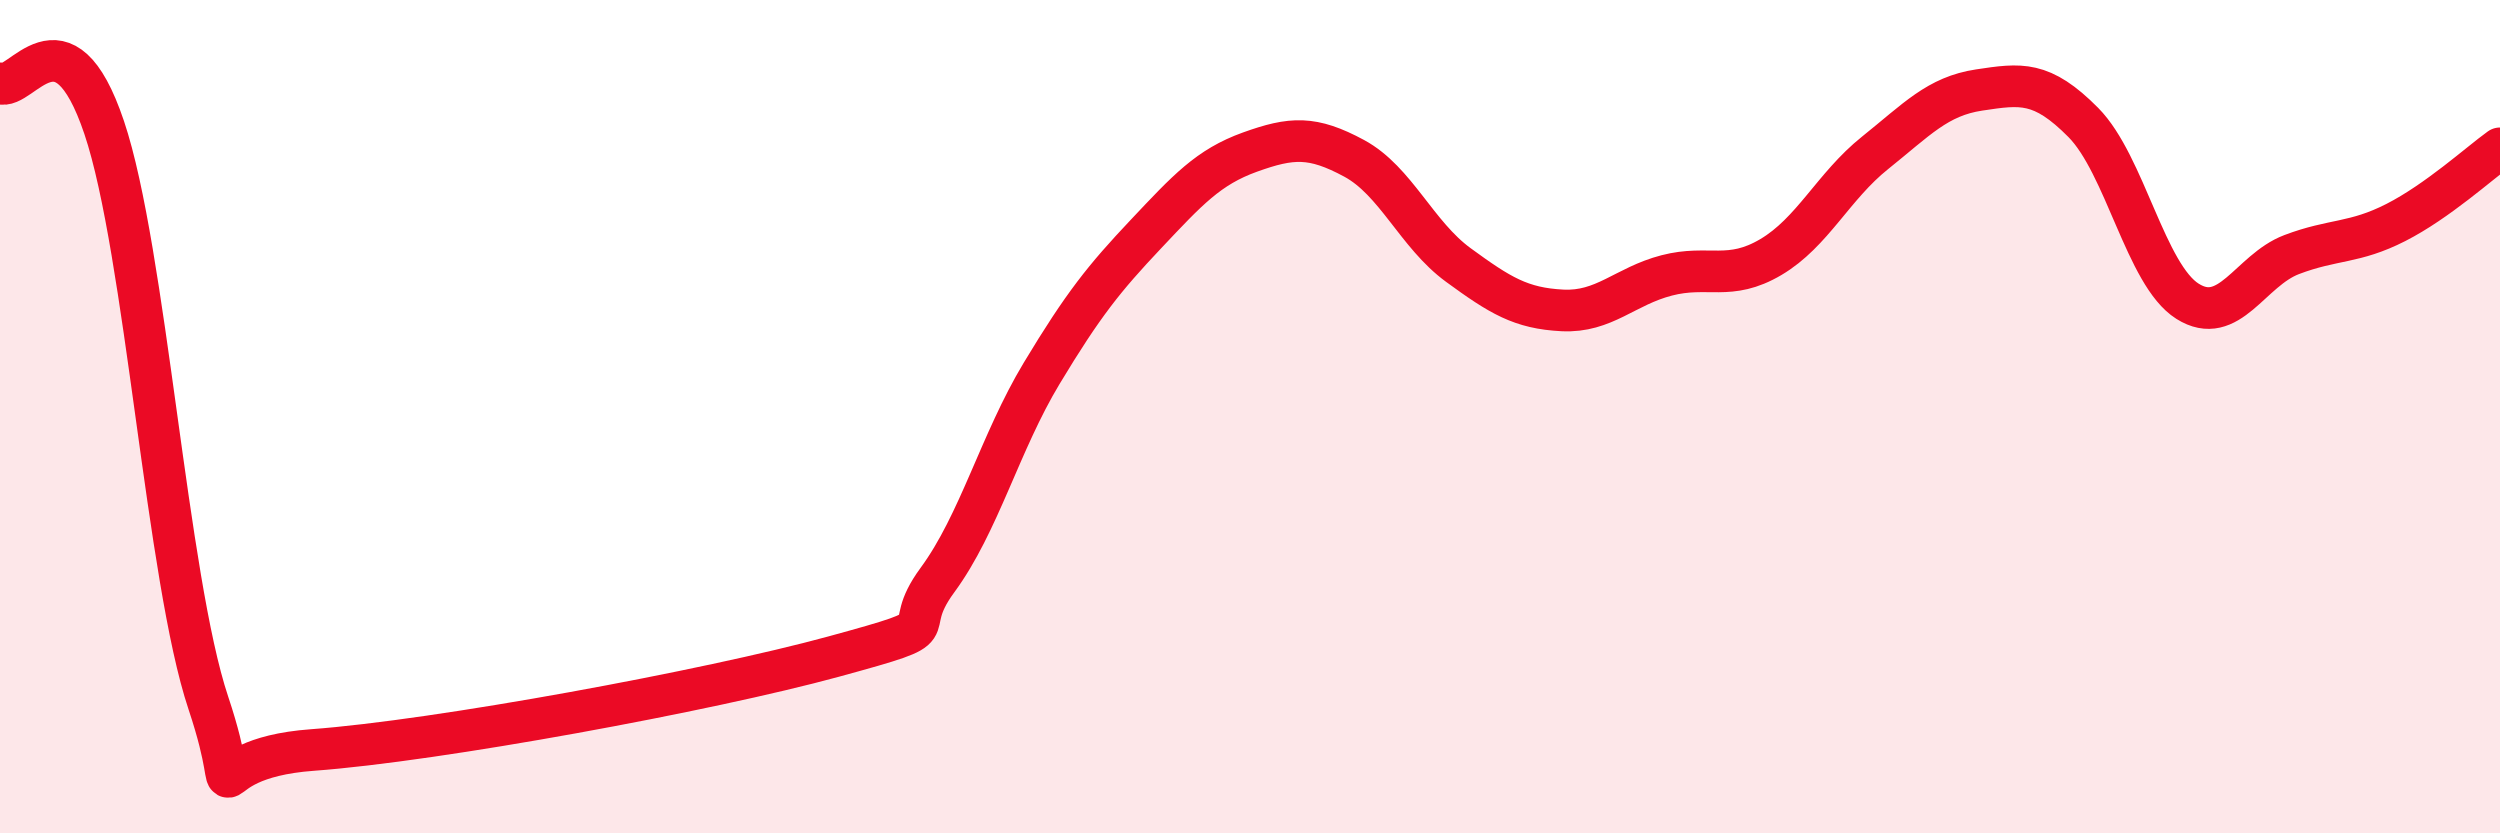 
    <svg width="60" height="20" viewBox="0 0 60 20" xmlns="http://www.w3.org/2000/svg">
      <path
        d="M 0,2 C 0.5,2.21 1.5,0.09 2.5,3.06 C 3.5,6.03 4,13.88 5,16.87 C 6,19.86 4.5,18.22 7.5,18 C 10.5,17.78 17,16.58 20,15.76 C 23,14.94 21.5,15.28 22.5,13.92 C 23.5,12.56 24,10.62 25,8.96 C 26,7.3 26.5,6.68 27.5,5.62 C 28.5,4.56 29,4.01 30,3.65 C 31,3.29 31.5,3.26 32.5,3.8 C 33.5,4.34 34,5.63 35,6.36 C 36,7.09 36.5,7.4 37.5,7.45 C 38.5,7.5 39,6.87 40,6.61 C 41,6.35 41.5,6.76 42.5,6.17 C 43.5,5.58 44,4.47 45,3.67 C 46,2.87 46.5,2.31 47.5,2.16 C 48.5,2.01 49,1.93 50,2.94 C 51,3.95 51.5,6.6 52.5,7.23 C 53.5,7.86 54,6.49 55,6.11 C 56,5.73 56.5,5.85 57.5,5.34 C 58.5,4.83 59.5,3.92 60,3.56L60 20L0 20Z"
        fill="#EB0A25"
        opacity="0.1"
        stroke-linecap="round"
        stroke-linejoin="round"
      />
      <path
        d="M 0,2 C 0.5,2.21 1.5,0.09 2.5,3.06 C 3.5,6.03 4,13.88 5,16.87 C 6,19.86 4.5,18.22 7.5,18 C 10.5,17.78 17,16.58 20,15.76 C 23,14.94 21.5,15.28 22.5,13.92 C 23.5,12.56 24,10.62 25,8.96 C 26,7.3 26.5,6.68 27.5,5.62 C 28.5,4.56 29,4.01 30,3.65 C 31,3.29 31.5,3.26 32.5,3.8 C 33.5,4.34 34,5.63 35,6.36 C 36,7.09 36.5,7.4 37.5,7.45 C 38.5,7.5 39,6.87 40,6.61 C 41,6.35 41.5,6.76 42.5,6.17 C 43.5,5.58 44,4.47 45,3.67 C 46,2.87 46.5,2.31 47.5,2.16 C 48.5,2.01 49,1.93 50,2.94 C 51,3.95 51.5,6.6 52.5,7.23 C 53.5,7.86 54,6.49 55,6.11 C 56,5.73 56.5,5.85 57.5,5.34 C 58.5,4.83 59.5,3.92 60,3.56"
        stroke="#EB0A25"
        stroke-width="1"
        fill="none"
        stroke-linecap="round"
        stroke-linejoin="round"
      />
    </svg>
  